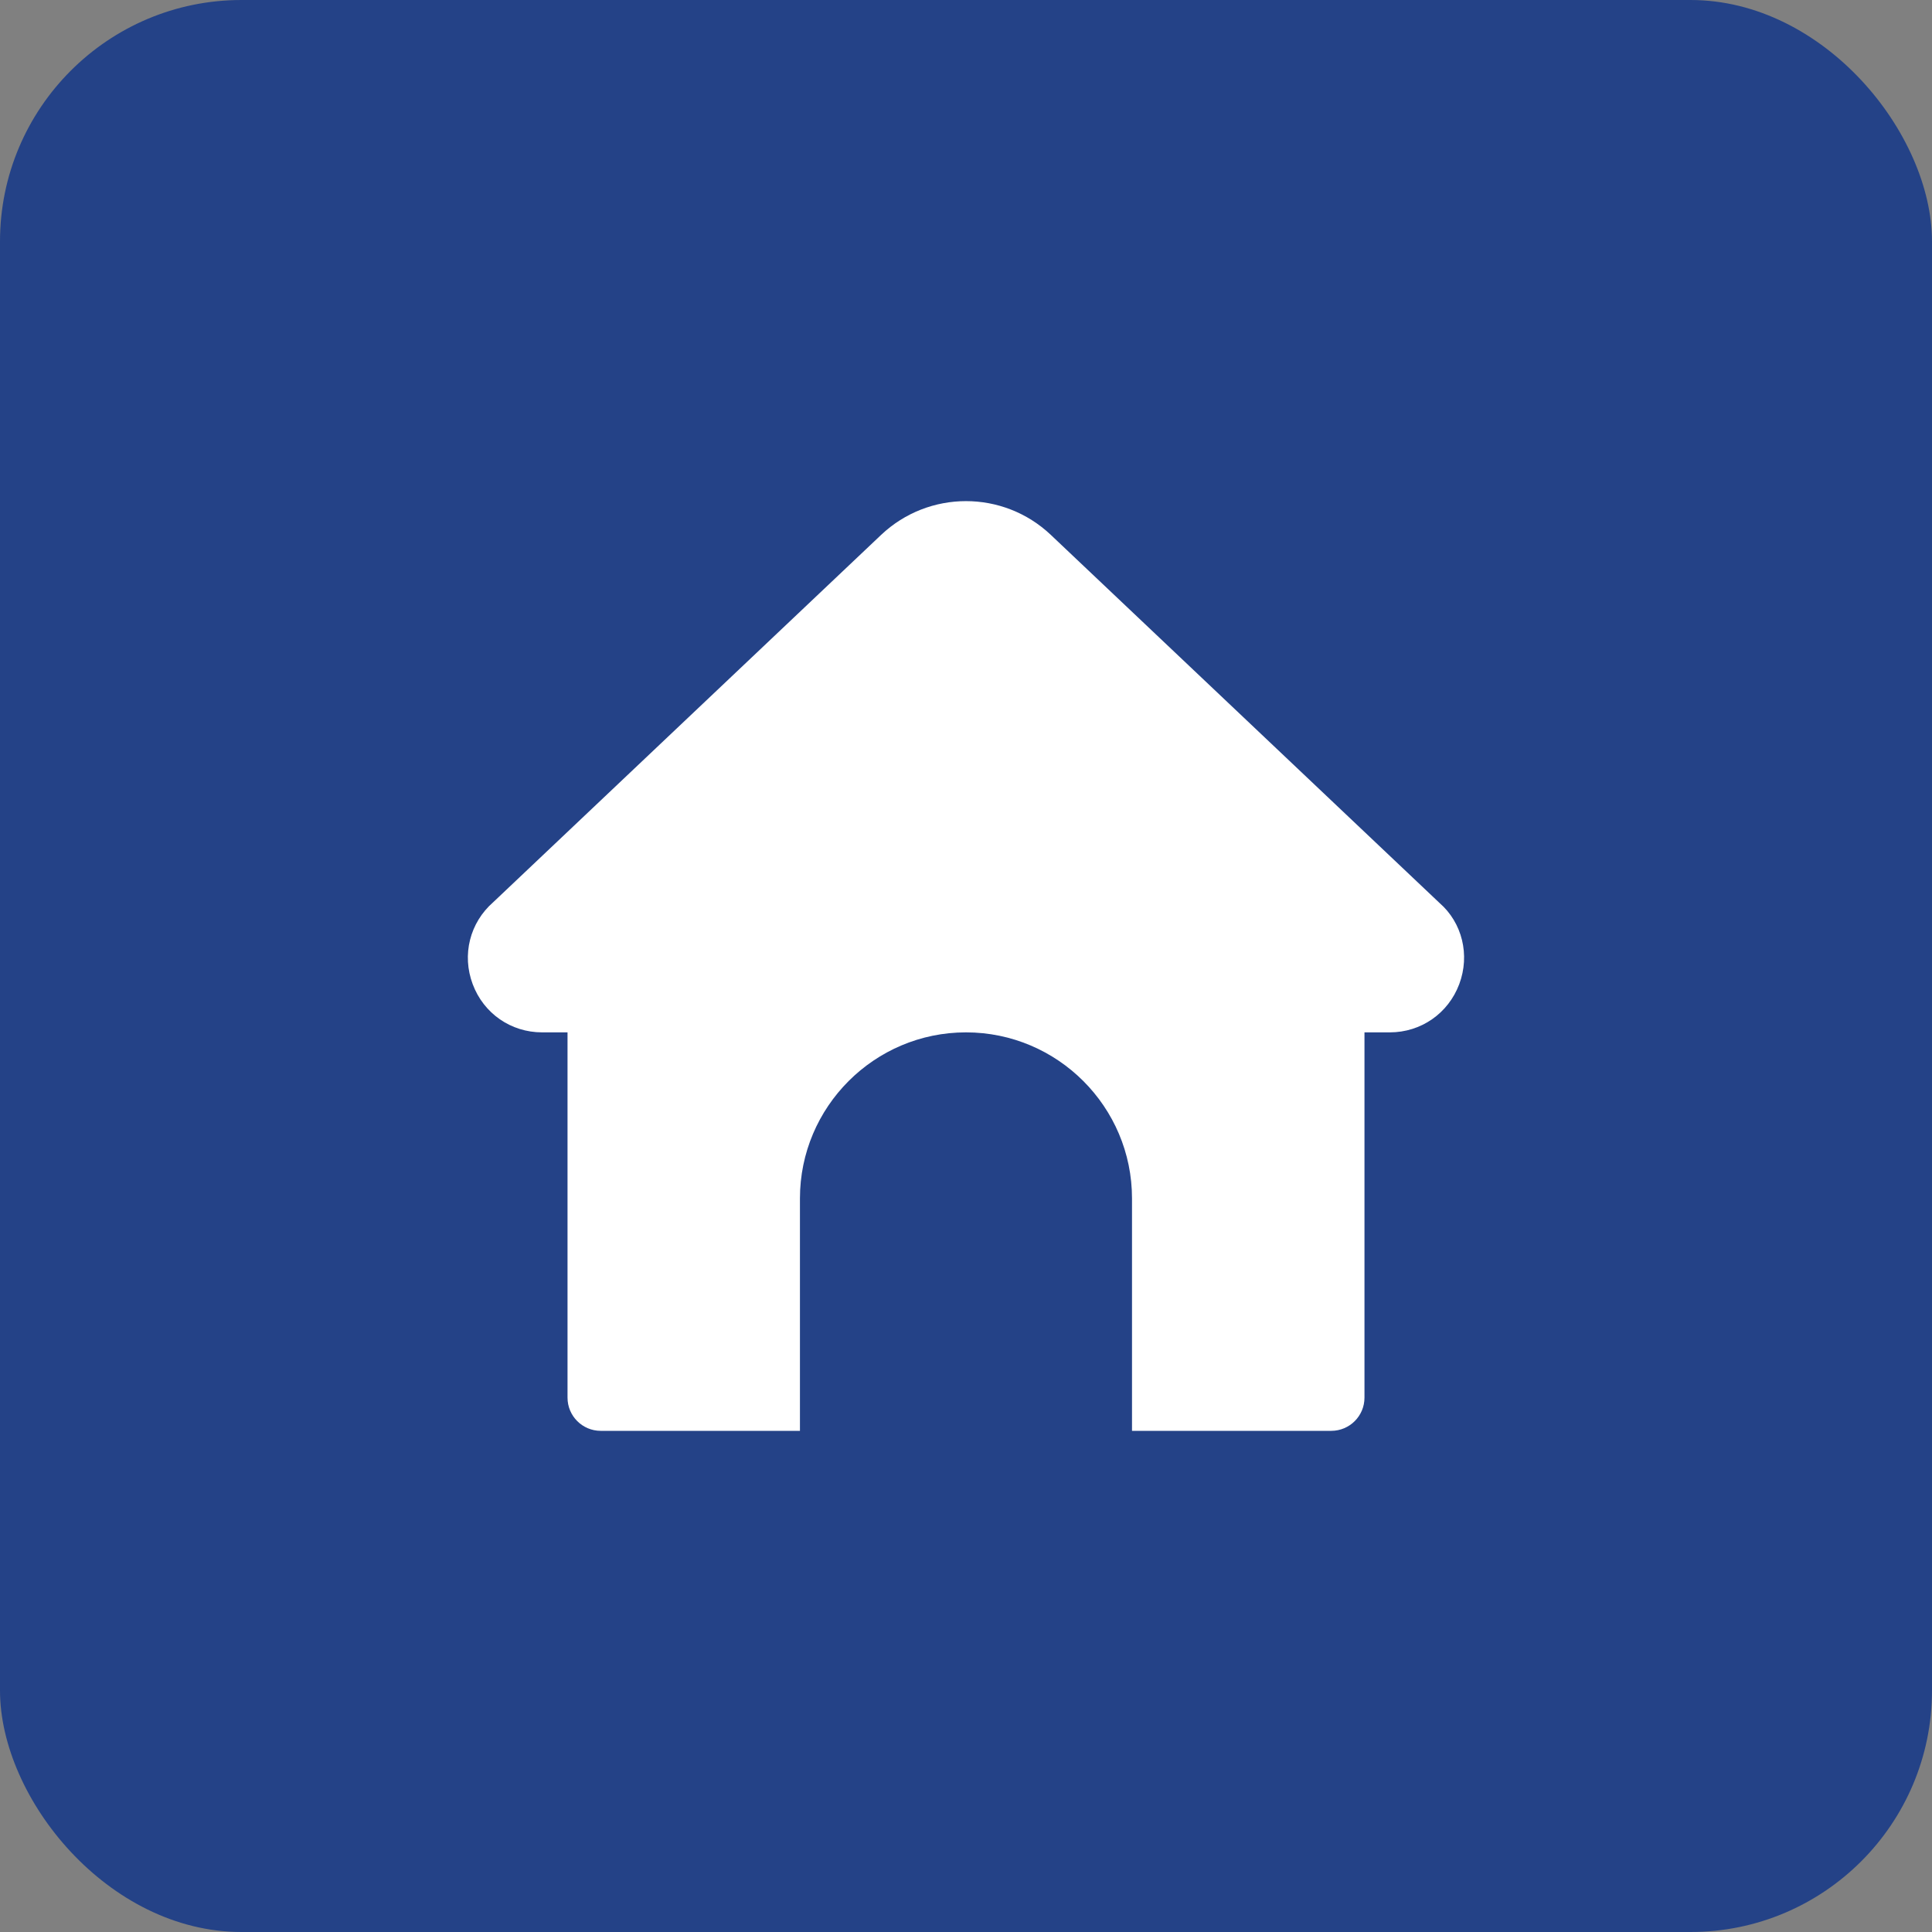 <?xml version="1.0" encoding="UTF-8"?> <svg xmlns="http://www.w3.org/2000/svg" width="40" height="40" viewBox="0 0 40 40" fill="none"><rect x="0" y="0" width="40" height="40" fill="#808080" stroke="none"/><rect width="40" height="40" rx="5" fill="#244287"></rect><path d="M30.212 20.376C29.984 20.982 29.42 21.374 28.775 21.374H28.25V28.937C28.25 29.316 27.942 29.624 27.562 29.624H23.437V24.812C23.437 22.916 21.895 21.374 20 21.374C18.104 21.374 16.562 22.916 16.562 24.812V29.624H12.437C12.058 29.624 11.75 29.316 11.75 28.937V21.374H11.224C10.578 21.374 10.014 20.983 9.787 20.377C9.559 19.77 9.726 19.103 10.213 18.678L18.242 11.075C19.228 10.142 20.772 10.142 21.757 11.075L29.805 18.696C30.272 19.103 30.439 19.77 30.212 20.376Z" fill="white"></path></svg> 